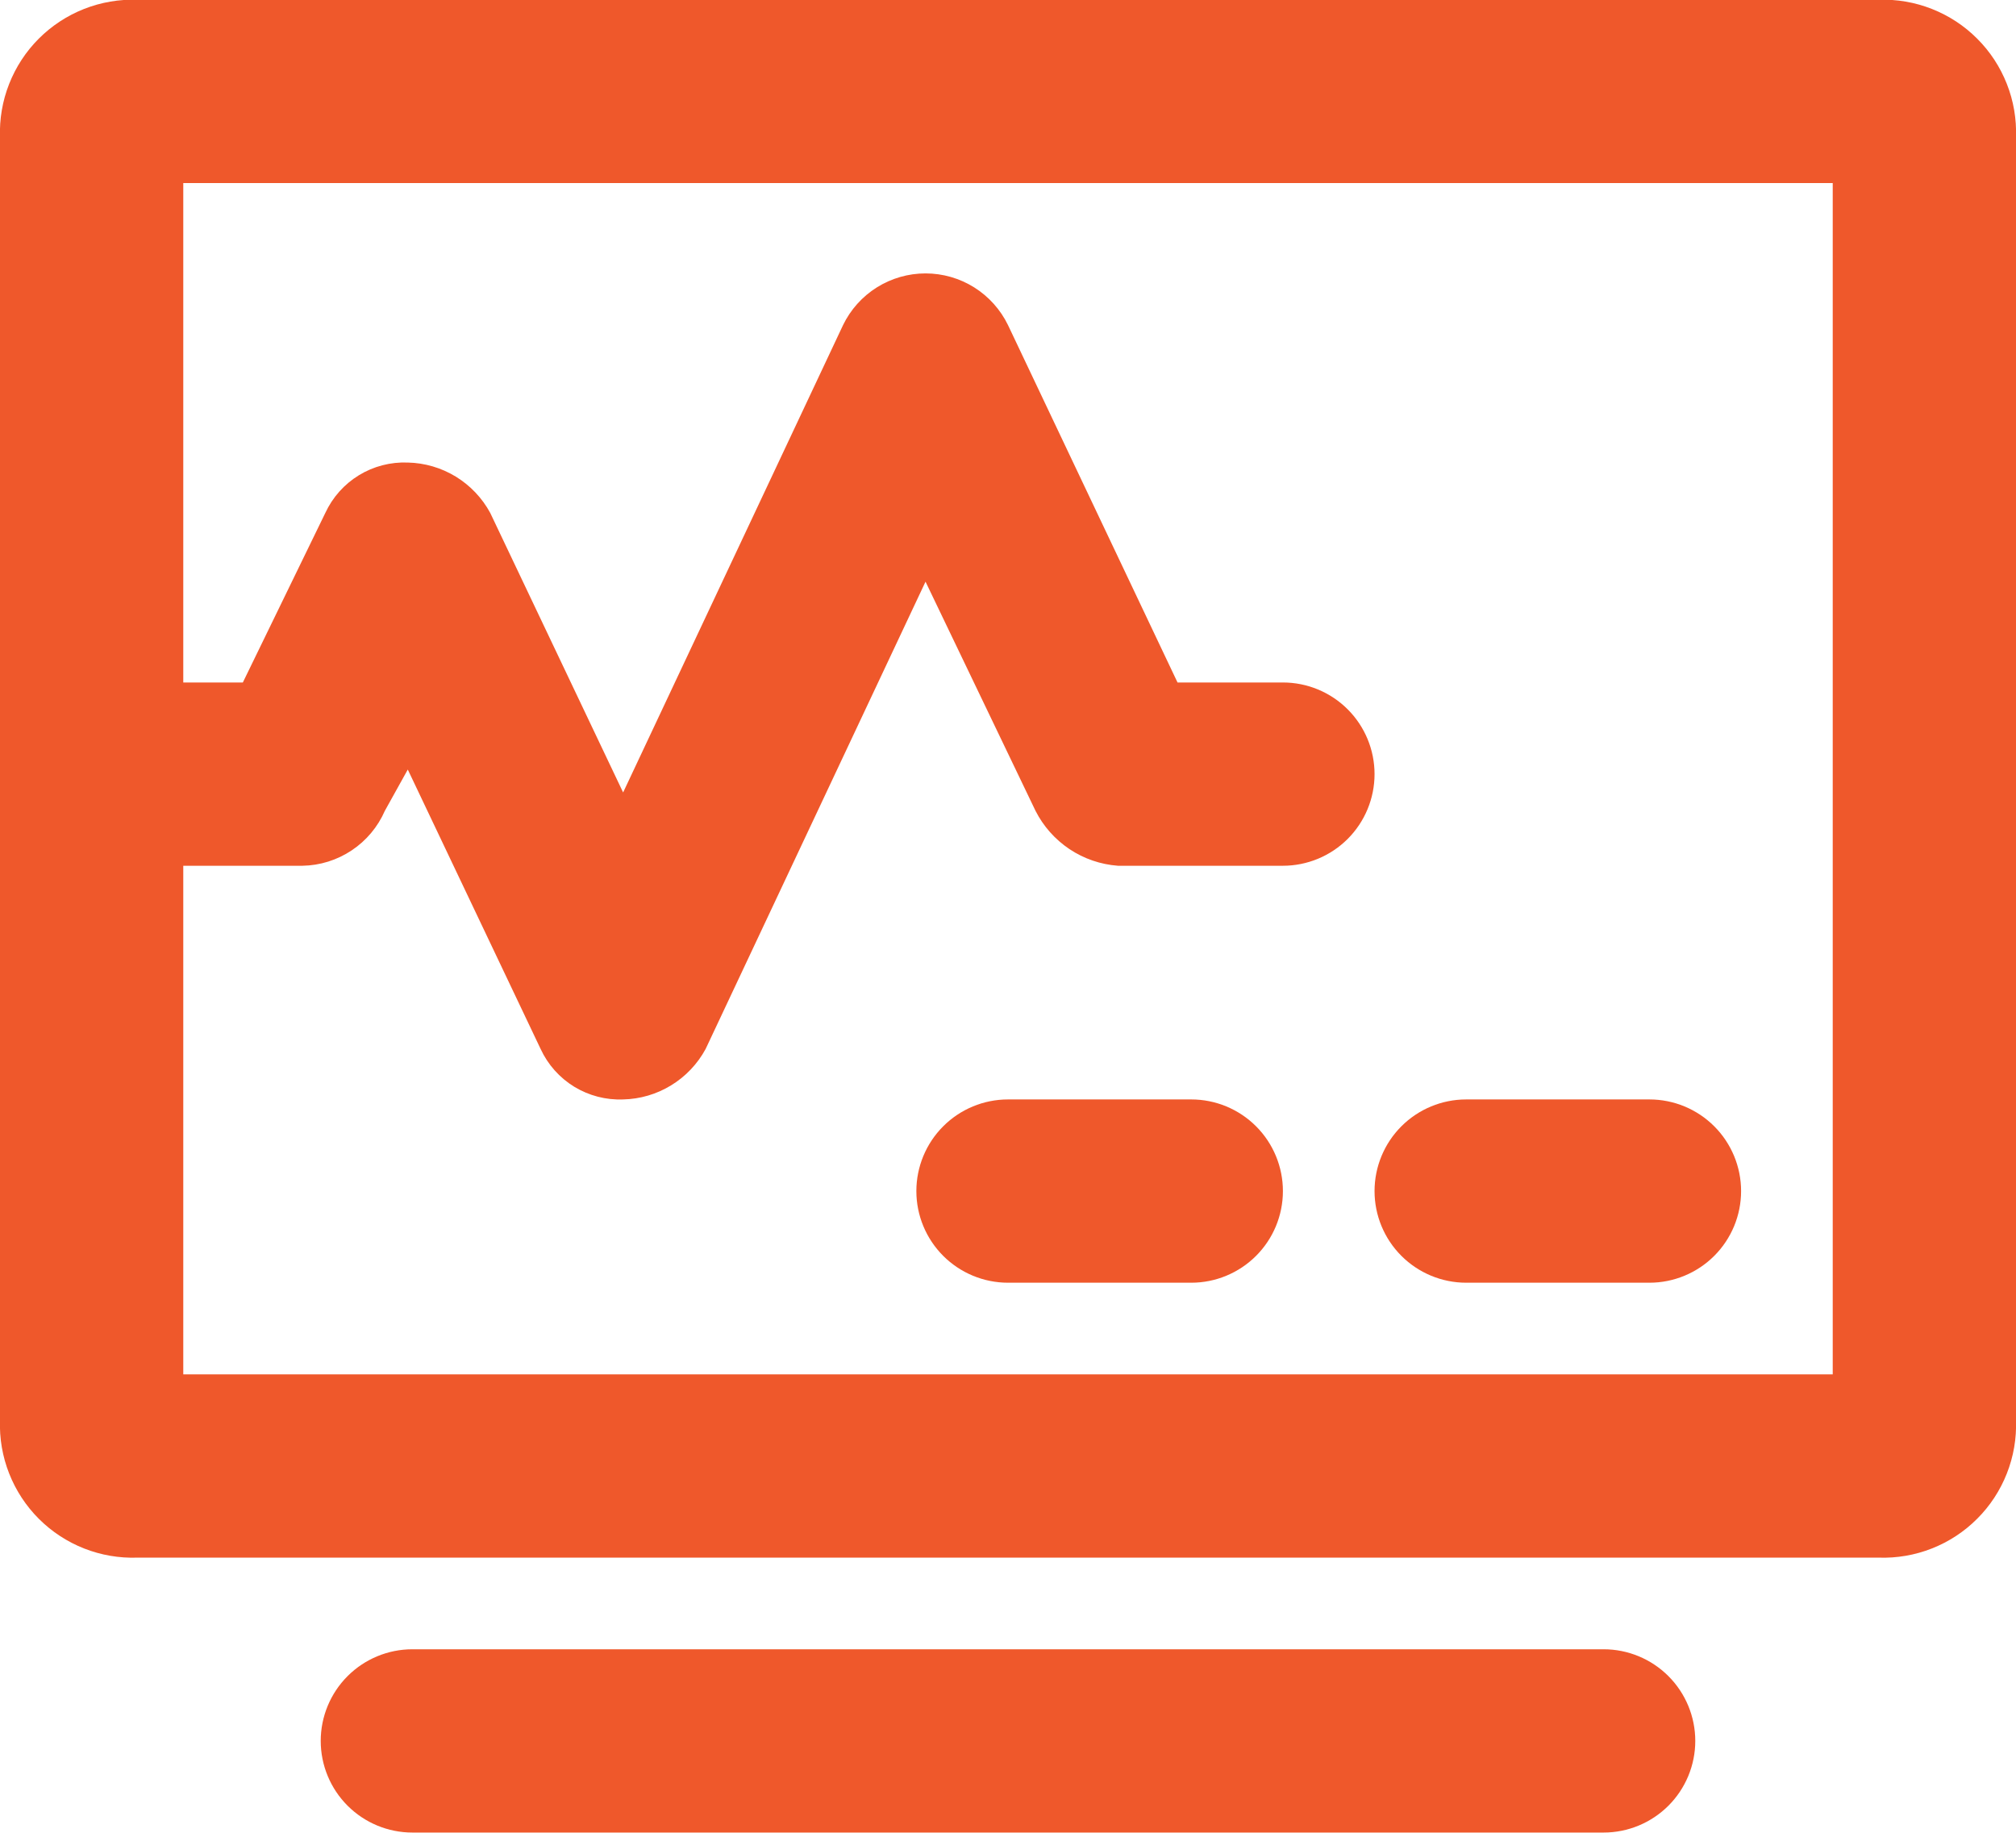 <svg width="44" height="40" viewBox="0 0 44 40" fill="none" xmlns="http://www.w3.org/2000/svg">
<path d="M41 -0.005H3C2.602 -0.019 2.206 0.049 1.835 0.195C1.465 0.341 1.129 0.561 0.847 0.843C0.566 1.124 0.346 1.46 0.2 1.831C0.054 2.201 -0.014 2.597 -0 2.995V30.995C-0.014 31.393 0.054 31.789 0.2 32.159C0.346 32.53 0.566 32.866 0.847 33.147C1.129 33.429 1.465 33.649 1.835 33.795C2.206 33.941 2.602 34.009 3 33.995H41C41.398 34.009 41.794 33.941 42.164 33.795C42.535 33.649 42.871 33.429 43.152 33.147C43.434 32.866 43.654 32.53 43.8 32.159C43.946 31.789 44.014 31.393 44 30.995V2.995C44.014 2.597 43.946 2.201 43.8 1.831C43.654 1.46 43.434 1.124 43.152 0.843C42.871 0.561 42.535 0.341 42.164 0.195C41.794 0.049 41.398 -0.019 41 -0.005ZM40 29.995H4V18.895H6.6C6.983 18.889 7.357 18.772 7.676 18.559C7.995 18.347 8.246 18.047 8.4 17.695L8.9 16.795L11.8 22.895C11.958 23.236 12.213 23.522 12.533 23.718C12.854 23.913 13.225 24.01 13.6 23.995C13.97 23.987 14.332 23.881 14.648 23.687C14.964 23.494 15.223 23.221 15.4 22.895L20.2 12.695L22.6 17.695C22.771 18.033 23.027 18.321 23.342 18.532C23.657 18.742 24.022 18.867 24.4 18.895H28C28.53 18.895 29.039 18.684 29.414 18.309C29.789 17.934 30 17.425 30 16.895C30 16.364 29.789 15.856 29.414 15.481C29.039 15.106 28.53 14.895 28 14.895H25.7L22 7.095C21.836 6.757 21.58 6.472 21.262 6.272C20.944 6.073 20.576 5.967 20.2 5.967C19.824 5.967 19.456 6.073 19.138 6.272C18.819 6.472 18.564 6.757 18.4 7.095L13.6 17.295L10.7 11.195C10.524 10.869 10.264 10.596 9.948 10.402C9.632 10.209 9.27 10.103 8.9 10.095C8.525 10.08 8.154 10.176 7.833 10.372C7.513 10.568 7.258 10.854 7.1 11.195L5.3 14.895H4V3.995H40V29.995Z" fill="#EF582B"/>
<path d="M26 23.995H22C21.47 23.995 20.961 24.206 20.586 24.581C20.211 24.956 20 25.465 20 25.995C20 26.526 20.211 27.034 20.586 27.409C20.961 27.784 21.47 27.995 22 27.995H26C26.53 27.995 27.039 27.784 27.414 27.409C27.789 27.034 28 26.526 28 25.995C28 25.465 27.789 24.956 27.414 24.581C27.039 24.206 26.53 23.995 26 23.995Z" fill="#EF582B"/>
<path d="M32 27.995H36C36.53 27.995 37.039 27.784 37.414 27.409C37.789 27.034 38 26.526 38 25.995C38 25.465 37.789 24.956 37.414 24.581C37.039 24.206 36.53 23.995 36 23.995H32C31.47 23.995 30.961 24.206 30.586 24.581C30.211 24.956 30 25.465 30 25.995C30 26.526 30.211 27.034 30.586 27.409C30.961 27.784 31.47 27.995 32 27.995Z" fill="#EF582B"/>
<path d="M35 35.995H9C8.47 35.995 7.961 36.206 7.586 36.581C7.211 36.956 7 37.465 7 37.995C7 38.526 7.211 39.034 7.586 39.409C7.961 39.784 8.47 39.995 9 39.995H35C35.53 39.995 36.039 39.784 36.414 39.409C36.789 39.034 37 38.526 37 37.995C37 37.465 36.789 36.956 36.414 36.581C36.039 36.206 35.53 35.995 35 35.995Z" fill="#EF582B"/>
</svg>
